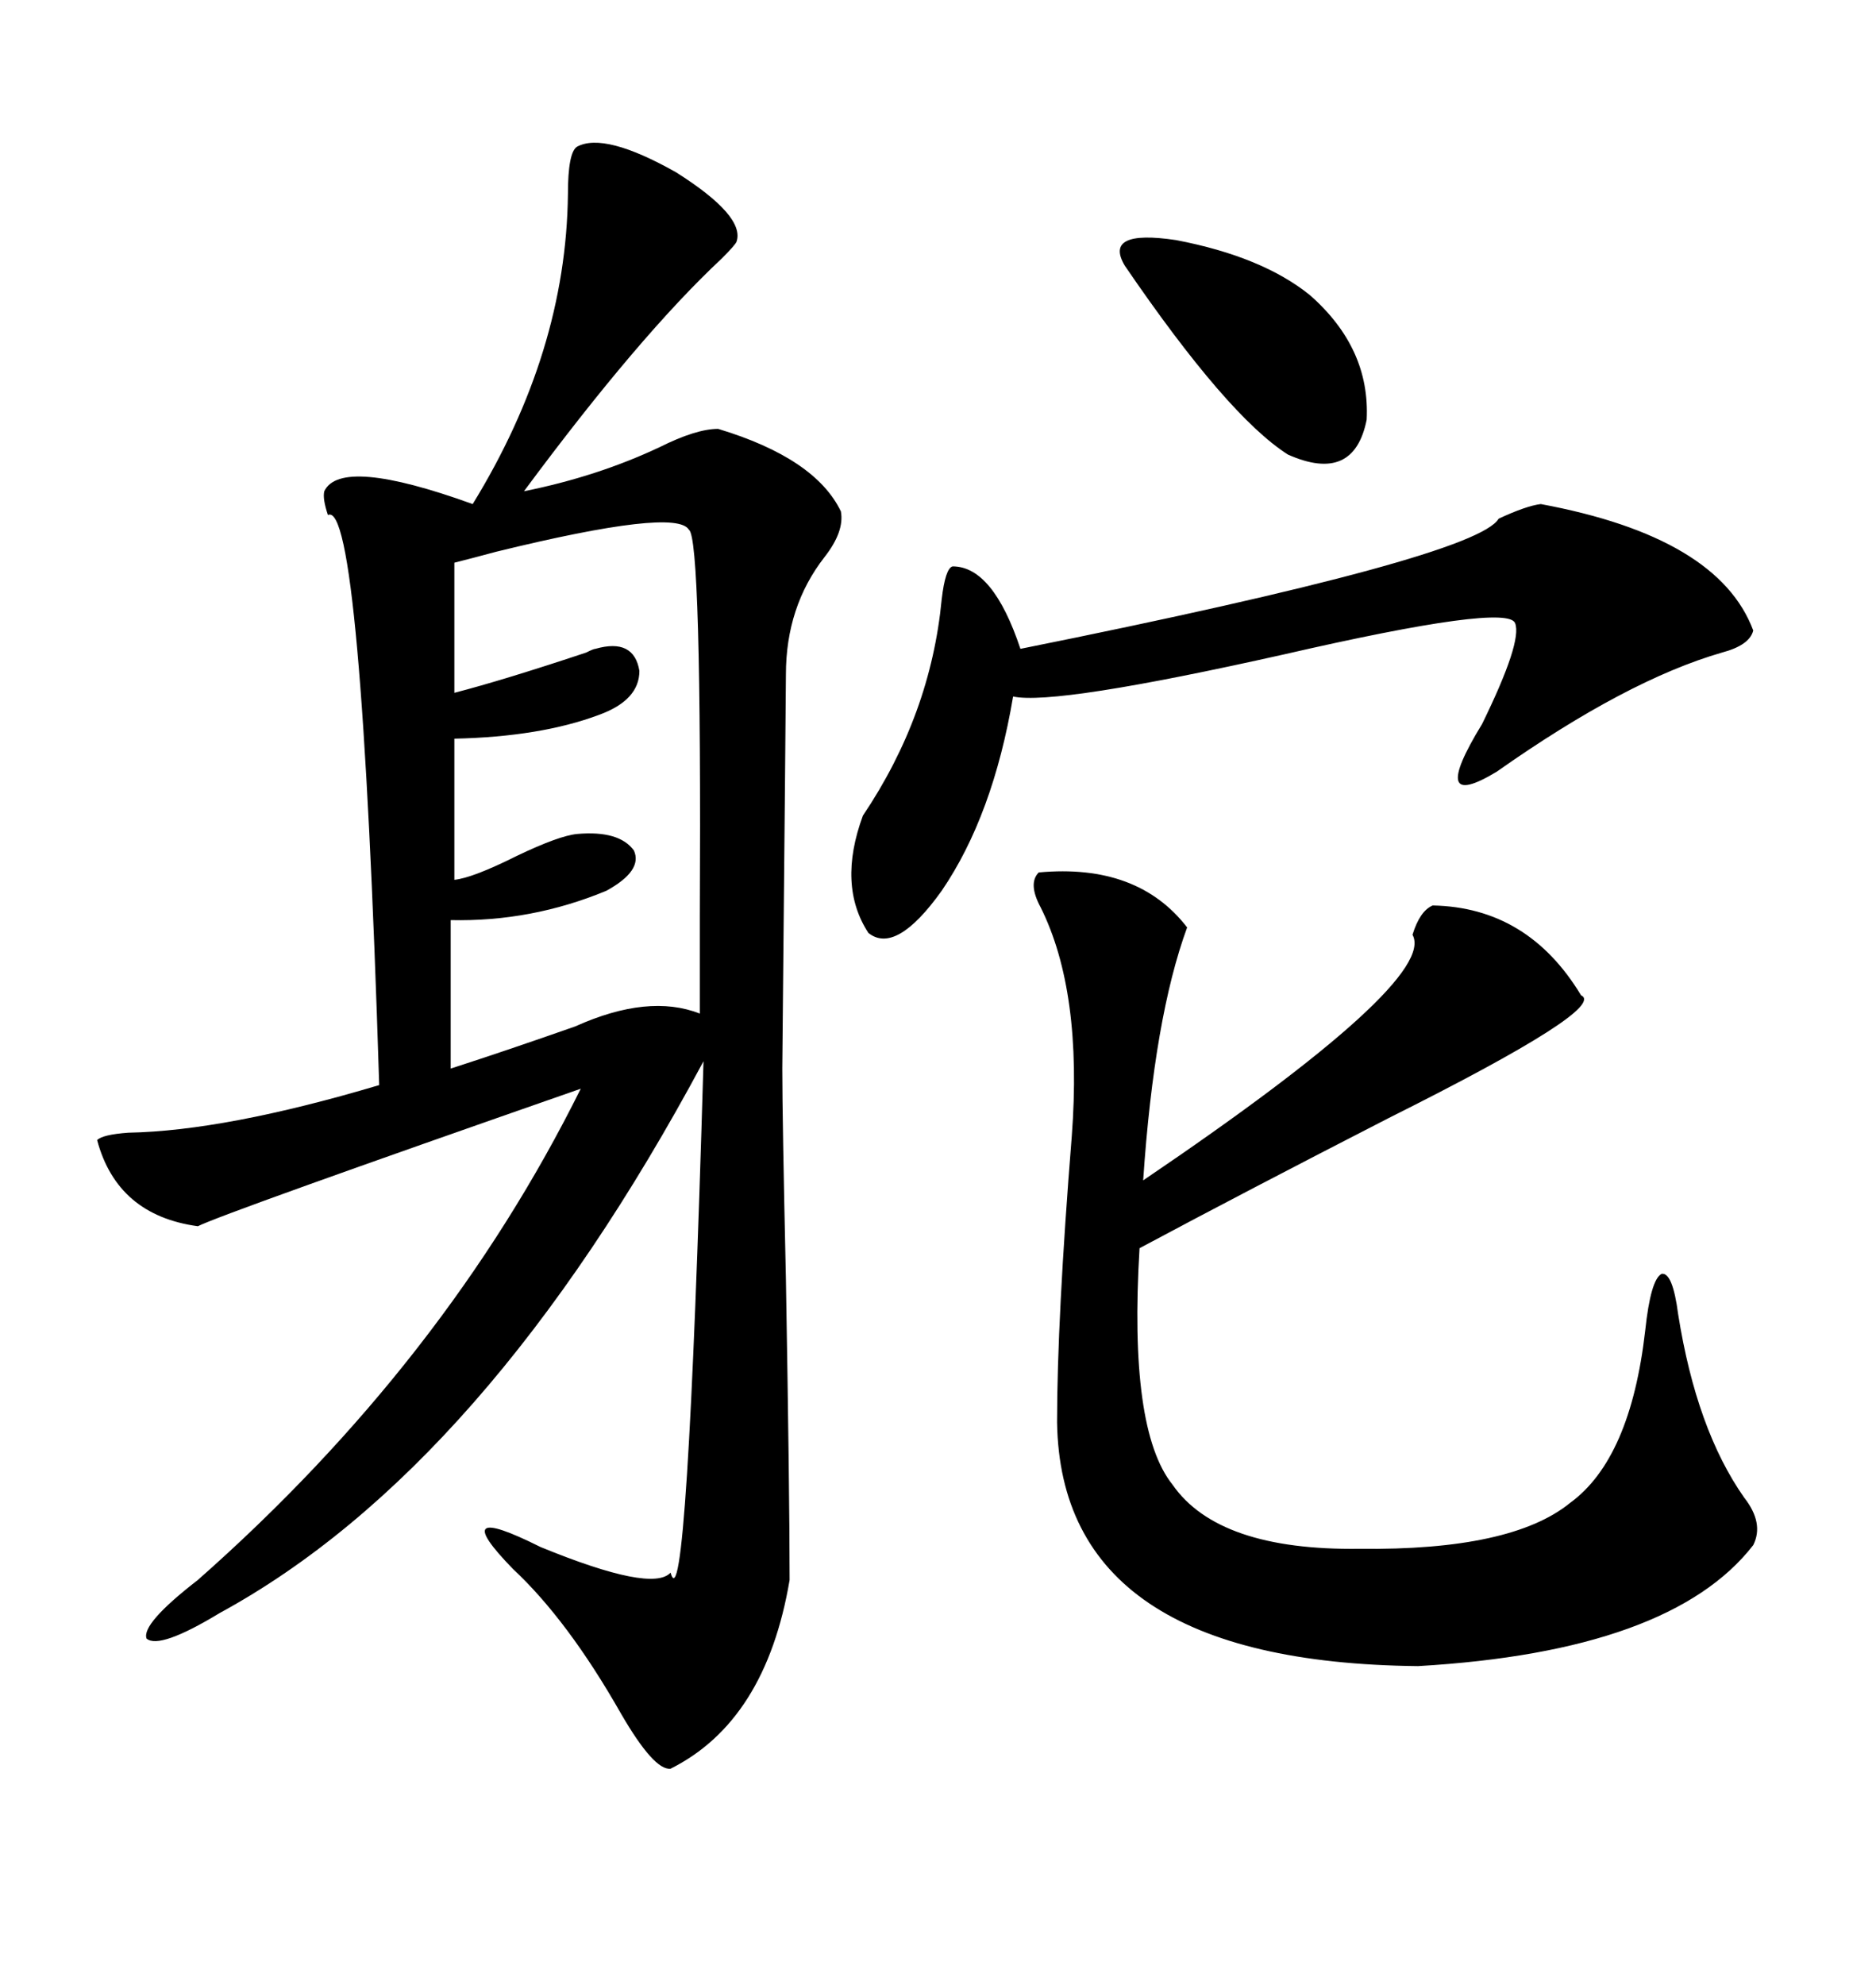 <svg xmlns="http://www.w3.org/2000/svg" xmlns:xlink="http://www.w3.org/1999/xlink" width="300" height="317.285"><path d="M92.29 23.44L92.29 23.44Q96.68 21.09 108.11 27.54L108.11 27.54Q119.24 34.57 117.77 38.67L117.77 38.67Q117.48 39.26 115.43 41.31L115.43 41.31Q102.25 53.61 83.79 78.52L83.79 78.52Q95.51 76.17 105.47 71.48L105.47 71.48Q111.33 68.55 114.84 68.55L114.84 68.55Q130.37 73.24 134.47 81.74L134.47 81.74Q135.06 84.96 131.84 89.06L131.84 89.06Q125.68 96.97 125.68 107.81L125.68 107.81Q125.68 110.16 125.10 170.80L125.10 170.80Q125.10 178.71 125.68 204.49L125.68 204.49Q126.27 238.77 126.27 252.54L126.27 252.54Q122.46 275.10 107.23 282.71L107.23 282.71Q104.59 283.01 99.32 273.93L99.32 273.93Q90.82 258.98 82.03 250.78L82.03 250.78Q71.19 239.65 86.43 247.27L86.43 247.27Q104.30 254.59 107.23 251.37L107.23 251.37Q109.86 260.74 112.50 169.63L112.50 169.63Q77.64 234.67 35.16 257.81L35.16 257.81Q25.49 263.67 23.44 261.91L23.44 261.91Q22.56 259.57 31.64 252.54L31.64 252.54Q71.19 217.68 92.87 174.02L92.87 174.02Q35.74 193.95 31.64 196.00L31.64 196.00Q18.75 194.24 15.53 182.23L15.53 182.23Q16.41 181.35 20.51 181.05L20.51 181.05Q36.04 180.76 60.64 173.44L60.64 173.44Q57.71 79.69 52.44 82.32L52.44 82.32Q51.56 79.69 51.86 78.52L51.86 78.52Q54.49 72.95 75.59 80.57L75.59 80.57Q90.53 56.25 90.82 31.05L90.82 31.05Q90.82 24.32 92.29 23.44ZM166.11 139.45L166.11 139.45Q181.93 137.99 189.84 148.24L189.84 148.24Q184.57 162.60 182.81 188.67L182.81 188.67Q229.98 156.74 225.88 149.41L225.88 149.41Q227.05 145.61 229.10 144.73L229.10 144.73Q244.34 145.02 252.83 159.08L252.83 159.08Q257.23 161.13 222.07 178.71L222.07 178.71Q199.22 190.43 182.23 199.51L182.23 199.51Q180.47 228.52 187.50 237.30L187.50 237.30Q194.82 247.85 217.38 247.56L217.38 247.56Q241.70 247.85 251.07 240.23L251.07 240.23Q260.74 233.20 263.09 212.70L263.09 212.70Q263.96 204.49 265.72 203.61L265.72 203.61Q267.48 203.32 268.36 210.06L268.36 210.06Q271.29 228.52 278.91 239.36L278.91 239.36Q282.13 243.46 280.37 246.97L280.37 246.97Q267.19 263.96 226.76 266.31L226.76 266.31Q169.63 265.72 169.04 227.34L169.04 227.34Q169.04 210.94 171.39 181.64L171.39 181.64Q173.14 158.50 166.41 145.02L166.41 145.02Q164.36 141.21 166.11 139.45ZM246.39 80.57L246.39 80.57Q274.80 85.84 280.37 100.78L280.37 100.78Q279.79 103.13 275.39 104.30L275.39 104.30Q260.16 108.69 239.36 123.34L239.36 123.34Q228.22 130.08 237.01 115.72L237.01 115.72Q243.46 102.54 242.29 99.61L242.29 99.61Q241.11 96.39 205.37 104.59L205.37 104.59Q168.75 112.79 162.01 111.33L162.01 111.33Q158.79 130.37 150.59 142.38L150.59 142.38Q143.26 152.64 138.87 149.12L138.87 149.12Q133.89 141.50 137.99 130.37L137.99 130.37Q148.83 114.26 150.59 95.80L150.59 95.80Q151.17 90.82 152.34 90.53L152.34 90.53Q158.79 90.53 163.18 103.71L163.18 103.71Q236.13 89.06 239.65 82.91L239.65 82.91Q244.04 80.86 246.39 80.57ZM72.66 89.94L72.66 89.94L72.66 110.74Q80.57 108.69 93.75 104.30L93.75 104.30Q94.92 103.71 95.21 103.71L95.21 103.71Q101.37 101.95 102.25 107.23L102.25 107.23Q102.25 111.91 95.80 114.26L95.80 114.26Q86.43 117.77 72.66 118.07L72.66 118.07L72.66 140.63Q75.59 140.33 82.62 136.82L82.62 136.82Q89.36 133.59 92.29 133.30L92.29 133.30Q99.02 132.71 101.37 135.94L101.37 135.94Q102.83 139.16 96.97 142.38L96.97 142.38Q84.96 147.36 72.07 147.07L72.07 147.07L72.07 170.80Q81.15 167.87 91.99 164.06L91.99 164.06Q103.71 158.79 111.91 162.01L111.91 162.01Q111.91 157.03 111.91 146.19L111.91 146.19Q112.21 85.84 110.16 84.67L110.16 84.67Q108.11 81.15 79.39 88.18L79.39 88.18Q75 89.36 72.66 89.94ZM179.88 42.48L179.88 42.48Q176.37 36.62 188.09 38.38L188.09 38.38Q201.86 41.02 209.47 47.17L209.47 47.17Q219.14 55.66 218.55 67.09L218.55 67.09Q216.50 77.34 205.96 72.66L205.96 72.66Q196.29 66.50 179.88 42.48Z"/></svg>
